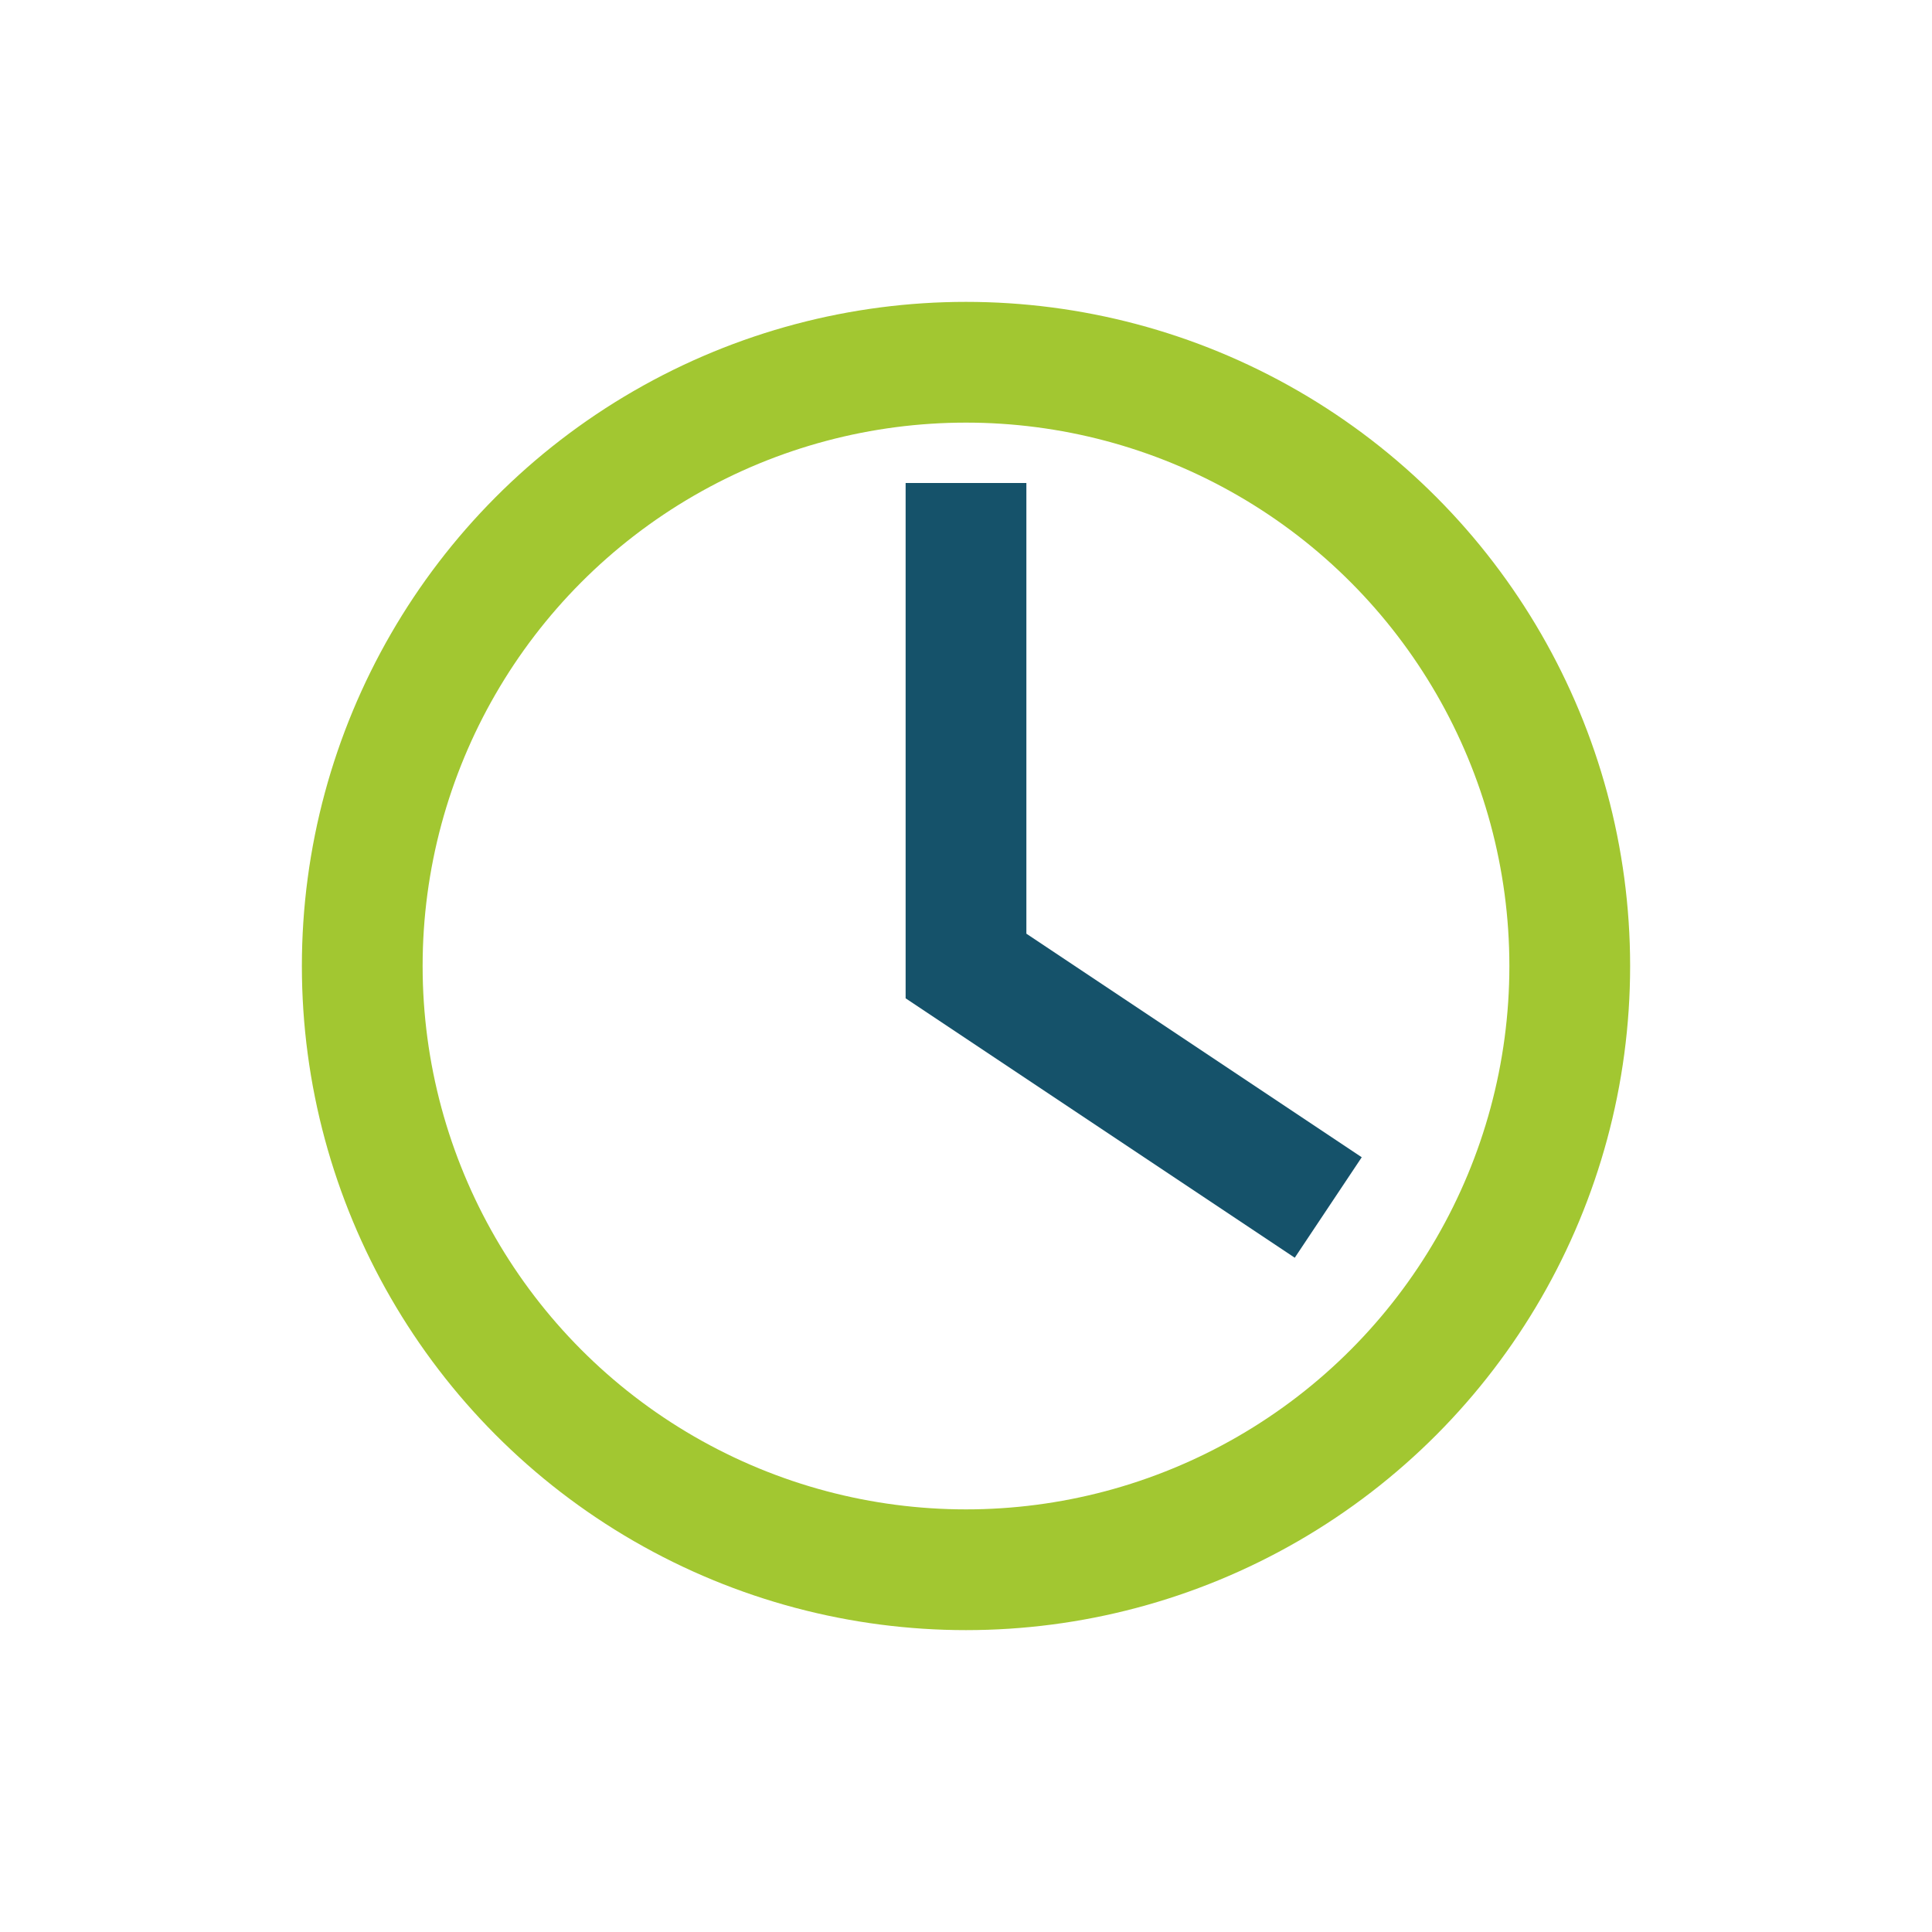 <?xml version="1.0" encoding="UTF-8"?>
<svg xmlns="http://www.w3.org/2000/svg" width="32" height="32" viewBox="0 0 32 32"><circle cx="16" cy="16" r="10" fill="none" stroke="#A2C731" stroke-width="2"/><path d="M16 8v8l6 4" fill="none" stroke="#15526A" stroke-width="2"/></svg>